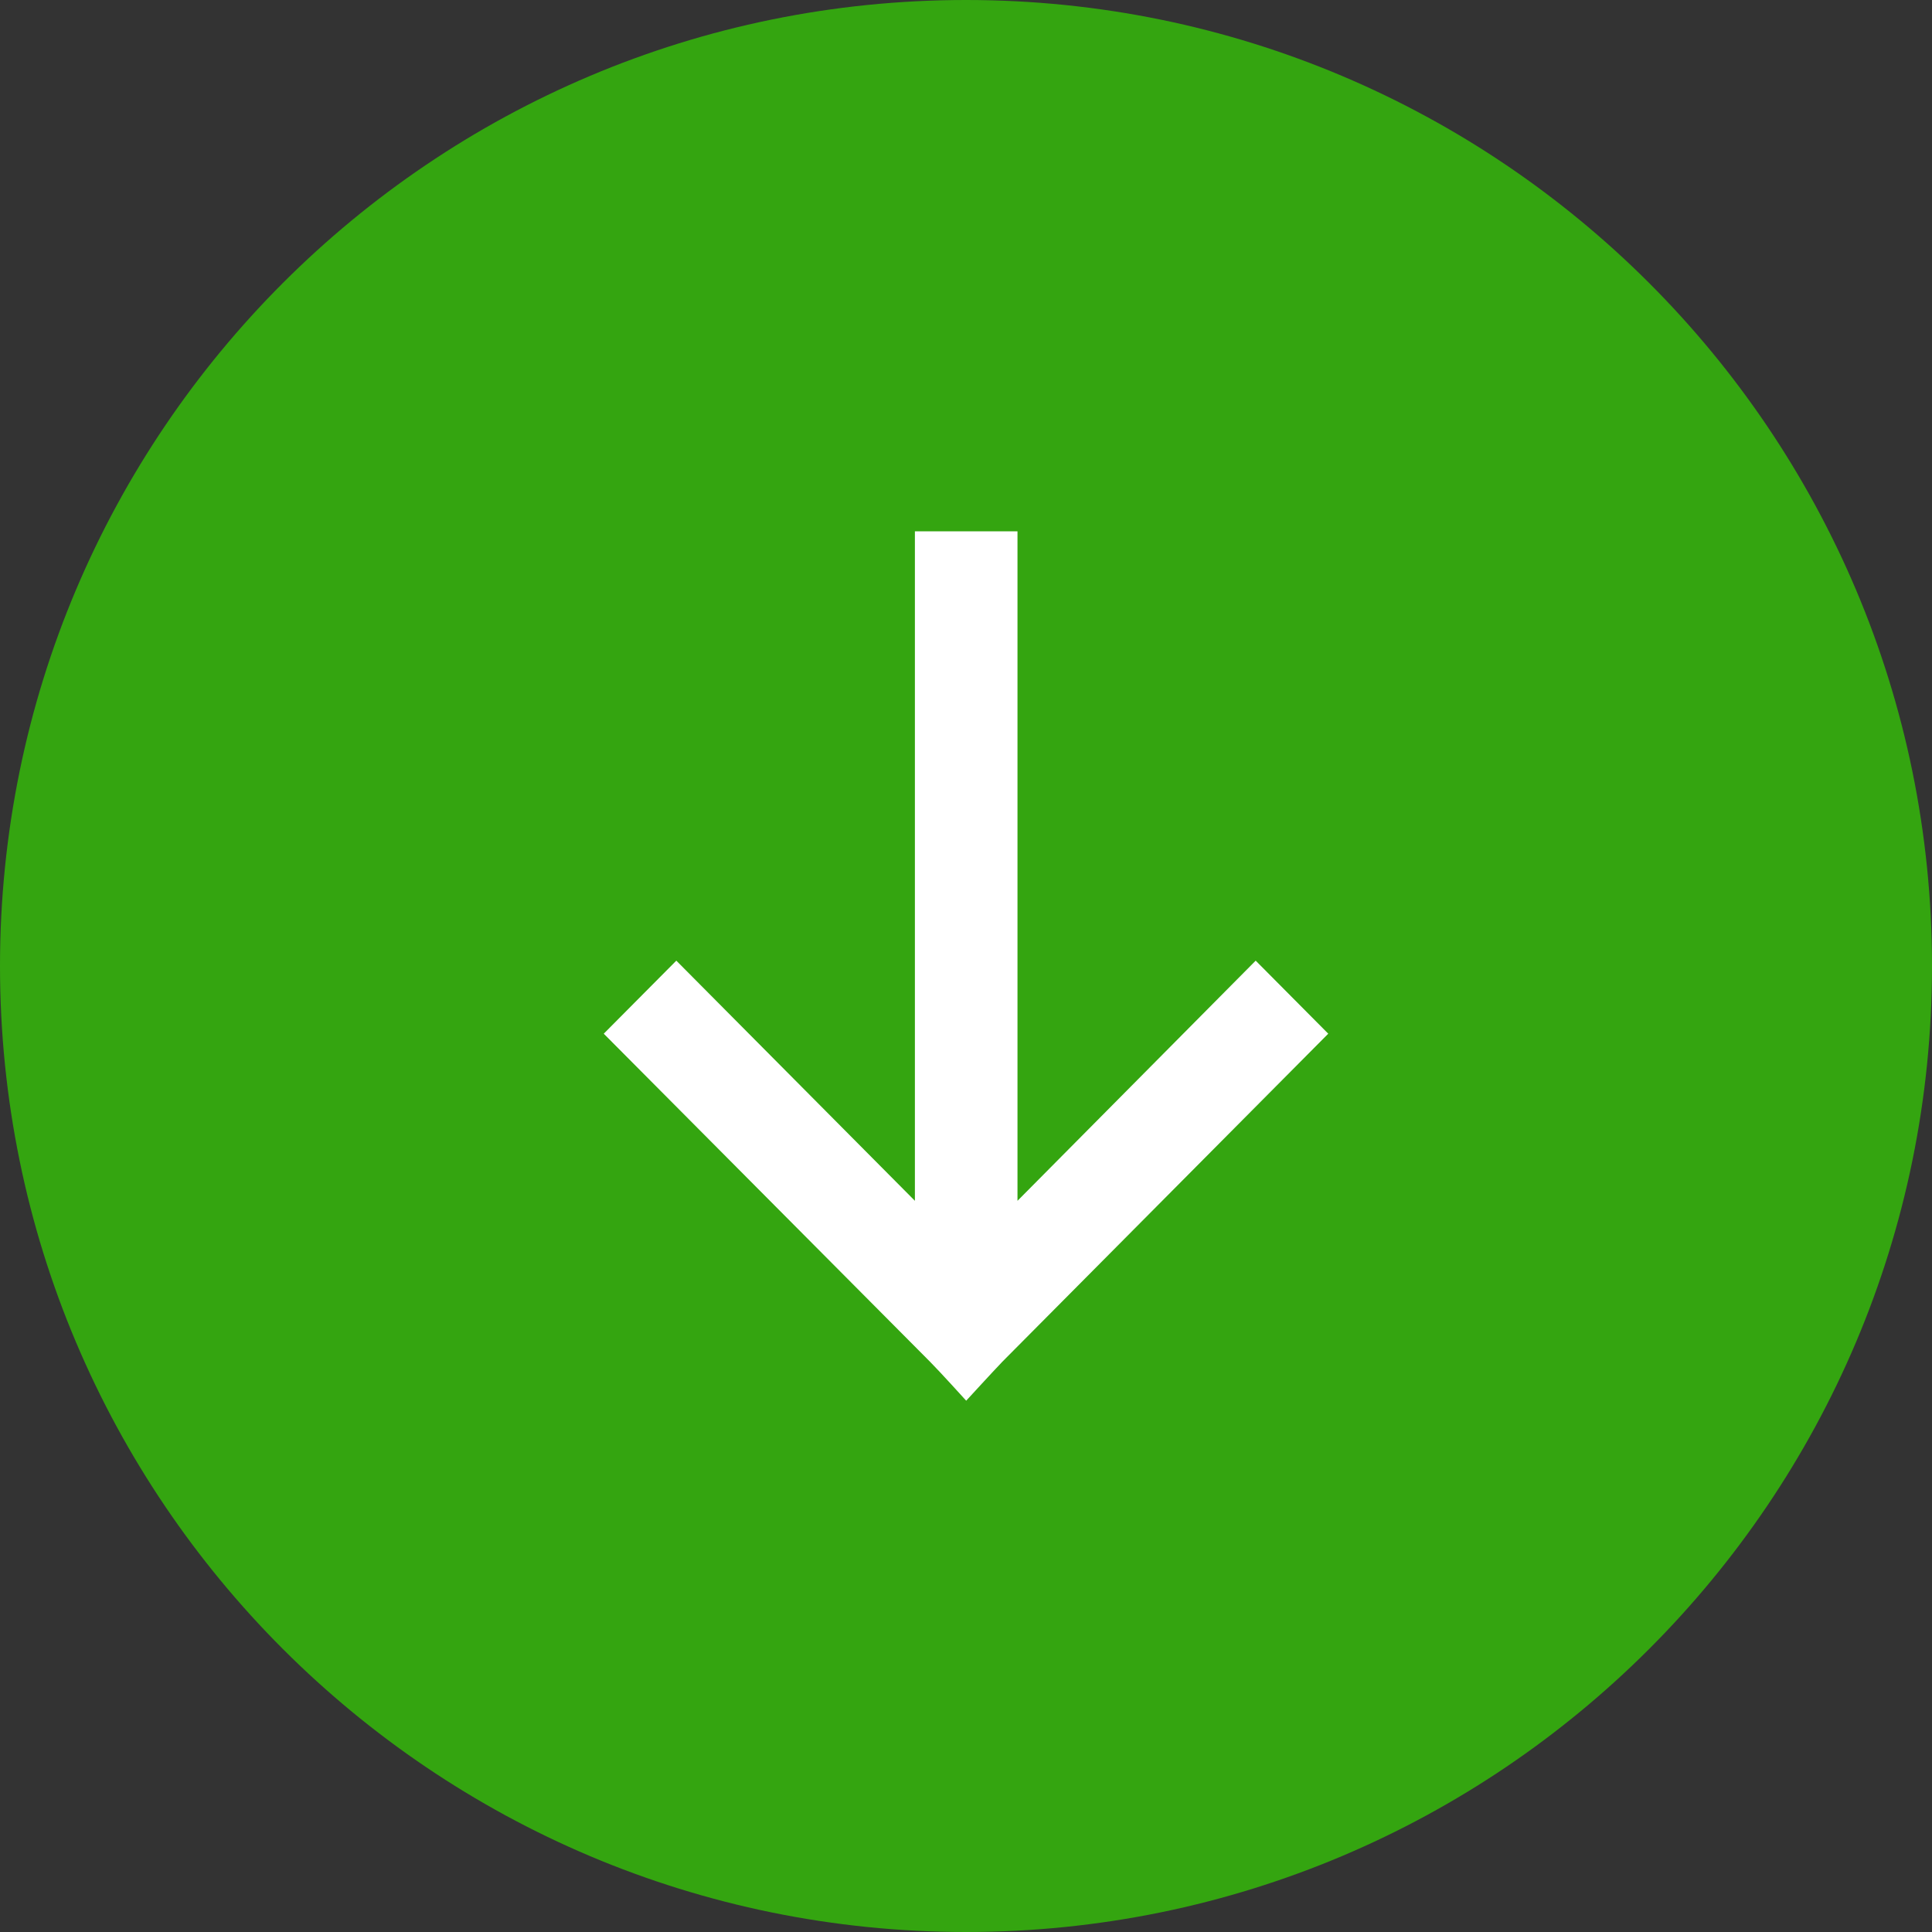 <?xml version="1.0" encoding="UTF-8"?> <svg xmlns="http://www.w3.org/2000/svg" width="80" height="80" viewBox="0 0 80 80" fill="none"><rect x="0" y="0" width="80" height="80" fill="#333333" stroke="none"/> <path d="M40 80C62.091 80 80 62.091 80 40C80 17.909 62.091 0 40 0C17.909 0 0 17.909 0 40C0 62.091 17.909 80 40 80Z" fill="#34A510"></path> <path fill-rule="evenodd" clip-rule="evenodd" d="M38.513 56.389C38.922 56.8 40.008 58 40.008 58C40.008 58 41.093 56.816 41.502 56.389L55 42.803L51.995 39.779L42.132 49.723V22H37.884V49.723L28.005 39.779L25 42.803L38.513 56.389Z" fill="white"></path> </svg> 